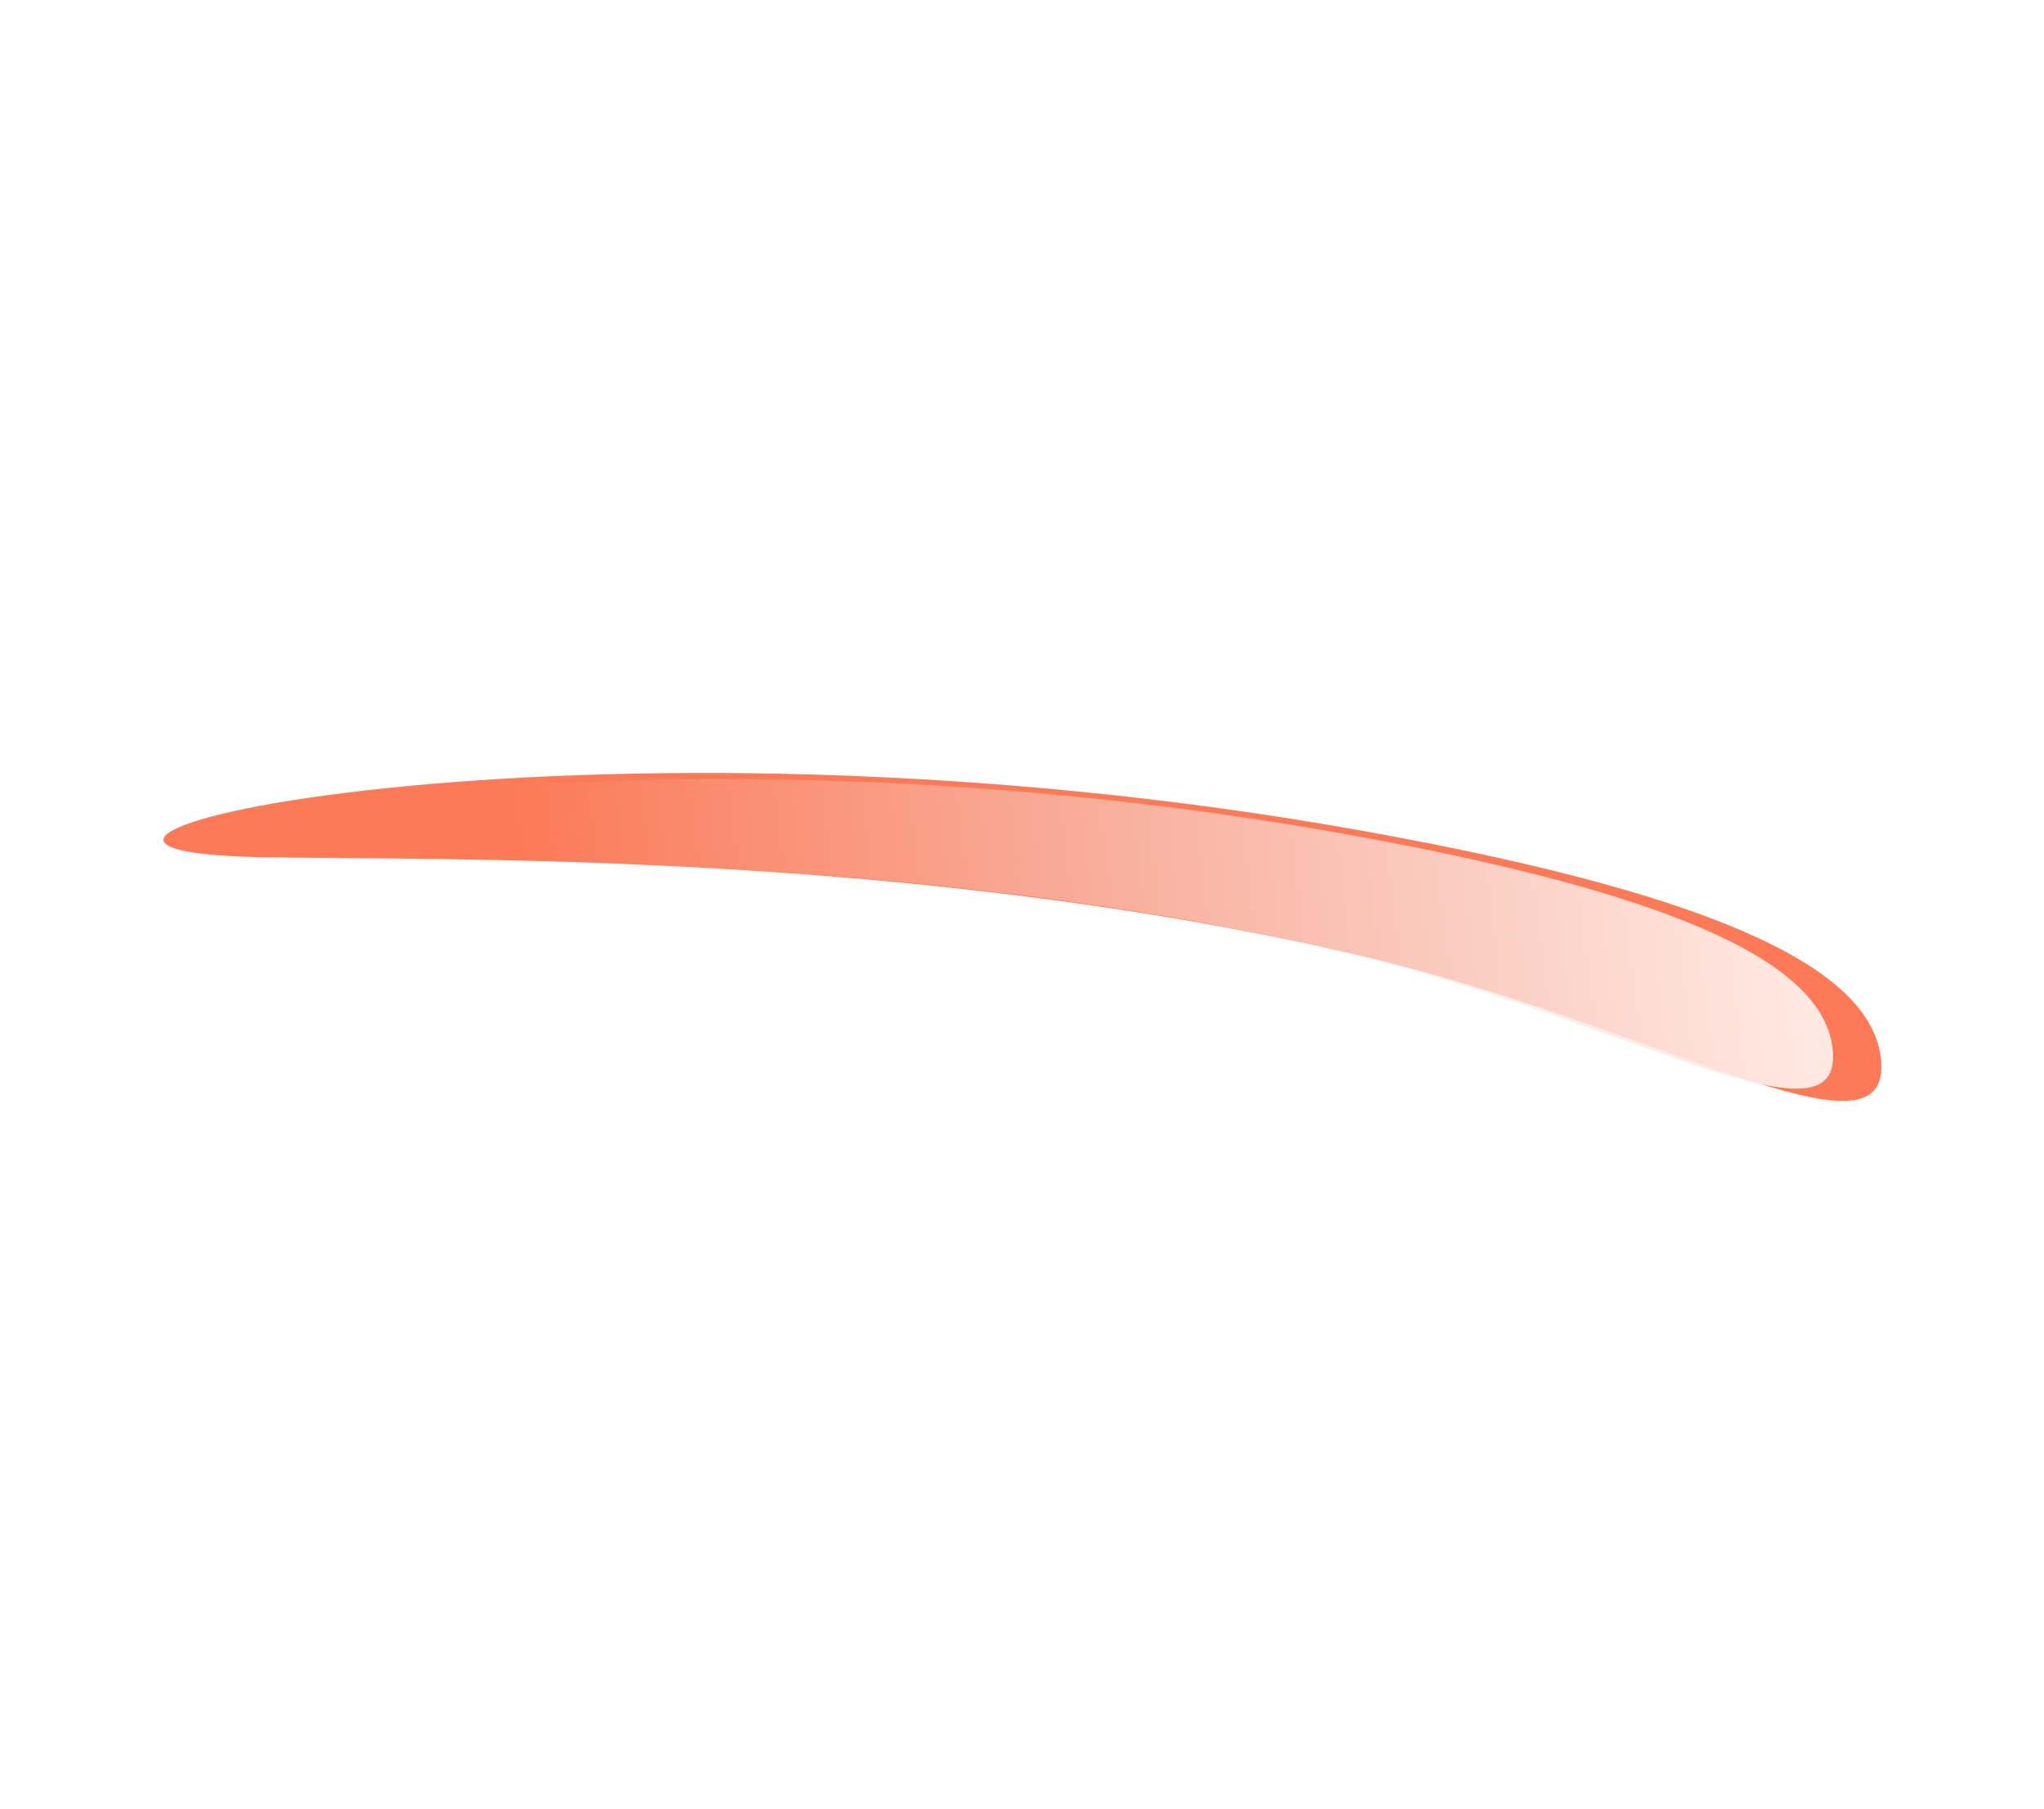 <svg width="321" height="284" viewBox="0 0 321 284" fill="none" xmlns="http://www.w3.org/2000/svg">
<g filter="url(#filter0_f_168_1195)">
<path d="M295.399 166.31C297.26 184.215 259.98 160.834 212.872 149.861C141.865 133.32 66.963 135.116 40.788 134.577C-14.569 133.435 90.856 108.191 214.828 130.596C272.579 141.033 294.002 152.879 295.399 166.31Z" fill="#FC7A57"/>
</g>
<path d="M287.816 164.758C289.574 181.662 254.377 159.588 209.901 149.228C142.862 133.612 72.145 135.308 47.433 134.798C-4.83 133.72 94.703 109.887 211.748 131.04C266.272 140.893 286.498 152.077 287.816 164.758Z" fill="url(#paint0_linear_168_1195)"/>
<defs>
<filter id="filter0_f_168_1195" x="0.552" y="96.24" width="320.031" height="101.725" filterUnits="userSpaceOnUse" color-interpolation-filters="sRGB">
<feFlood flood-opacity="0" result="BackgroundImageFix"/>
<feBlend mode="normal" in="SourceGraphic" in2="BackgroundImageFix" result="shape"/>
<feGaussianBlur stdDeviation="12.559" result="effect1_foregroundBlur_168_1195"/>
</filter>
<linearGradient id="paint0_linear_168_1195" x1="283.148" y1="163.788" x2="88.997" y2="188.358" gradientUnits="userSpaceOnUse">
<stop stop-color="#FFE8E1"/>
<stop offset="1" stop-color="#EDEEF5" stop-opacity="0"/>
</linearGradient>
</defs>
</svg>
